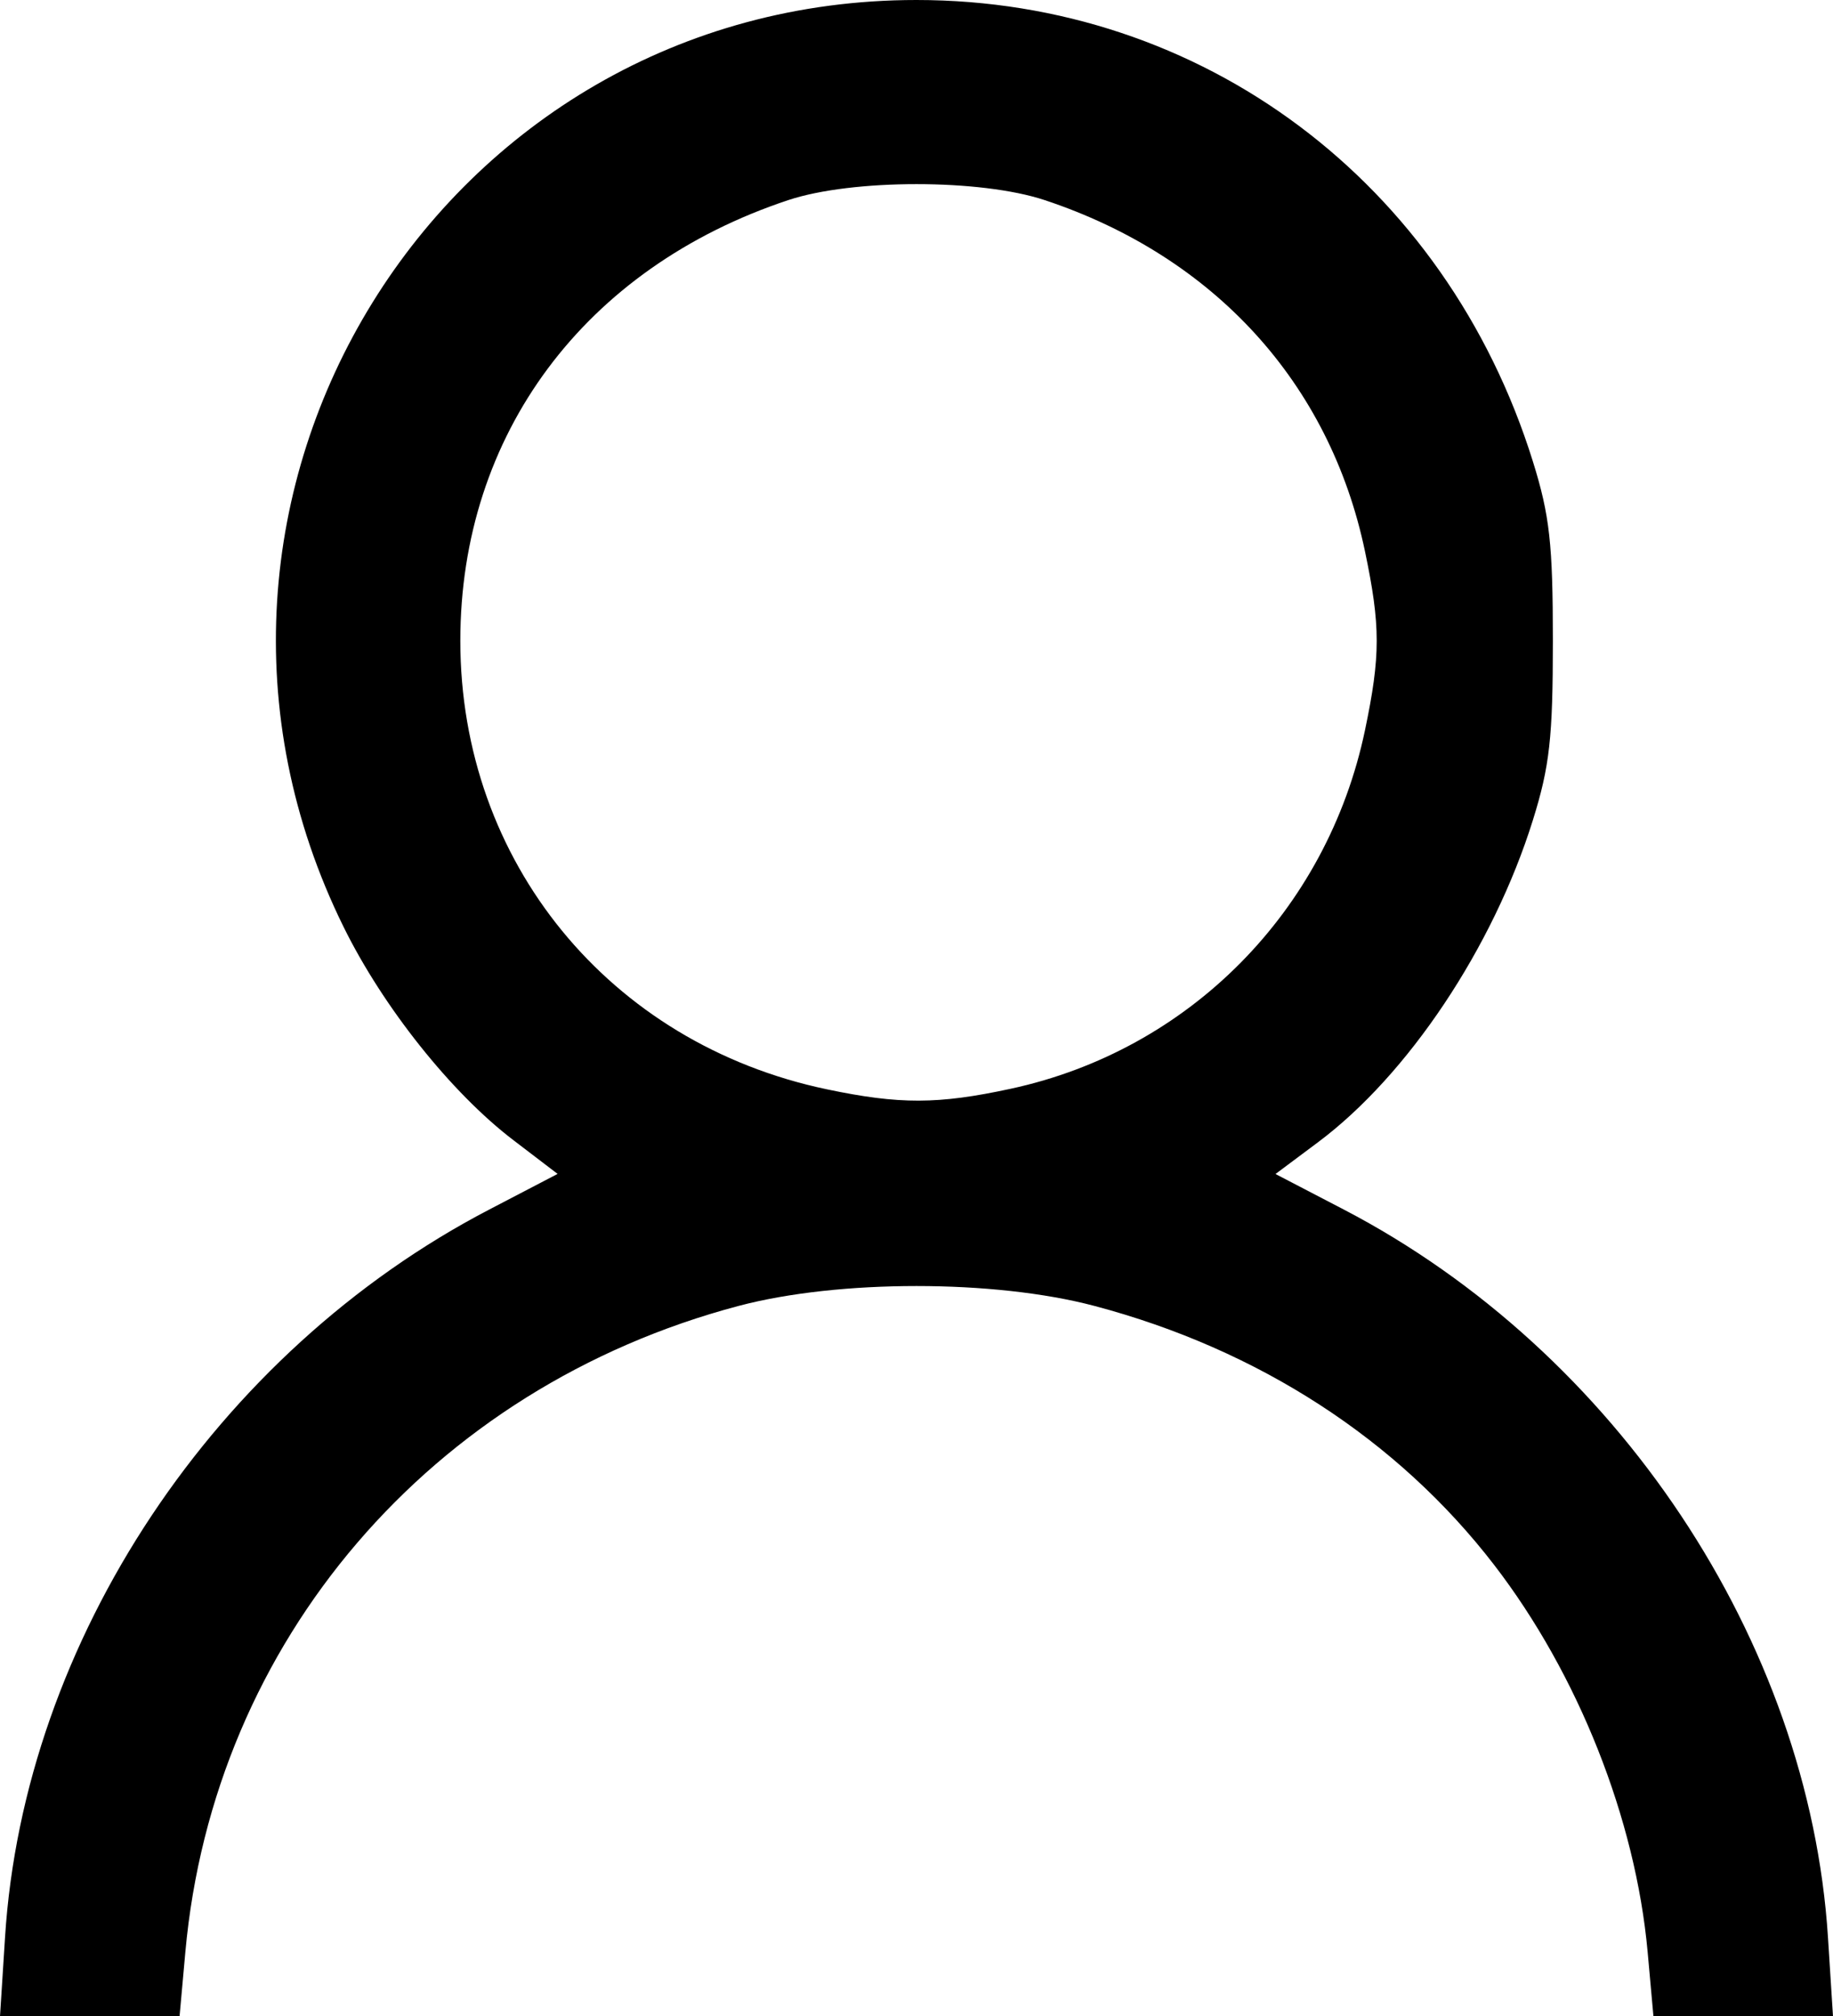 <?xml version="1.0" encoding="UTF-8"?>
<svg xmlns="http://www.w3.org/2000/svg" xmlns:xlink="http://www.w3.org/1999/xlink" width="37.853mm" height="41.630mm" viewBox="-446.392 -329.508 37.853 41.63">
    <path transform="matrix(-1,0,0,1,0,0)" style="stroke:none;fill:#000000;fill-rule:evenodd" d="M408.643,-289.51C409.033,-295.626,413.011,-301.603,418.643,-304.536L420.052,-305.269L419.175,-305.924C417.316,-307.312,415.557,-309.948,414.737,-312.574C414.39,-313.686,414.324,-314.275,414.324,-316.278C414.324,-318.281,414.39,-318.87,414.737,-319.982C416.536,-325.745,421.564,-329.508,427.466,-329.508C437.296,-329.508,443.657,-319.217,439.296,-310.369C438.48,-308.713,437.071,-306.944,435.789,-305.967L434.877,-305.271L436.287,-304.536C441.934,-301.596,445.9,-295.638,446.288,-289.51L446.392,-287.878L444.538,-287.878L442.684,-287.878L442.564,-289.209C441.983,-295.623,437.495,-300.862,431.141,-302.545C429.072,-303.093,425.859,-303.093,423.79,-302.545C420.402,-301.648,417.527,-299.784,415.535,-297.196C413.802,-294.944,412.616,-291.954,412.367,-289.209L412.247,-287.878L410.393,-287.878L408.539,-287.878L408.643,-289.51zM429.318,-307.018C433.813,-307.962,436.886,-311.722,436.886,-316.278C436.886,-320.536,434.323,-323.979,430.112,-325.377C428.788,-325.816,426.143,-325.816,424.82,-325.377C421.32,-324.215,418.934,-321.602,418.205,-318.13C417.881,-316.583,417.881,-315.973,418.205,-314.426C418.988,-310.7,421.834,-307.823,425.525,-307.028C427.023,-306.705,427.817,-306.703,429.318,-307.018z"/>
</svg>
